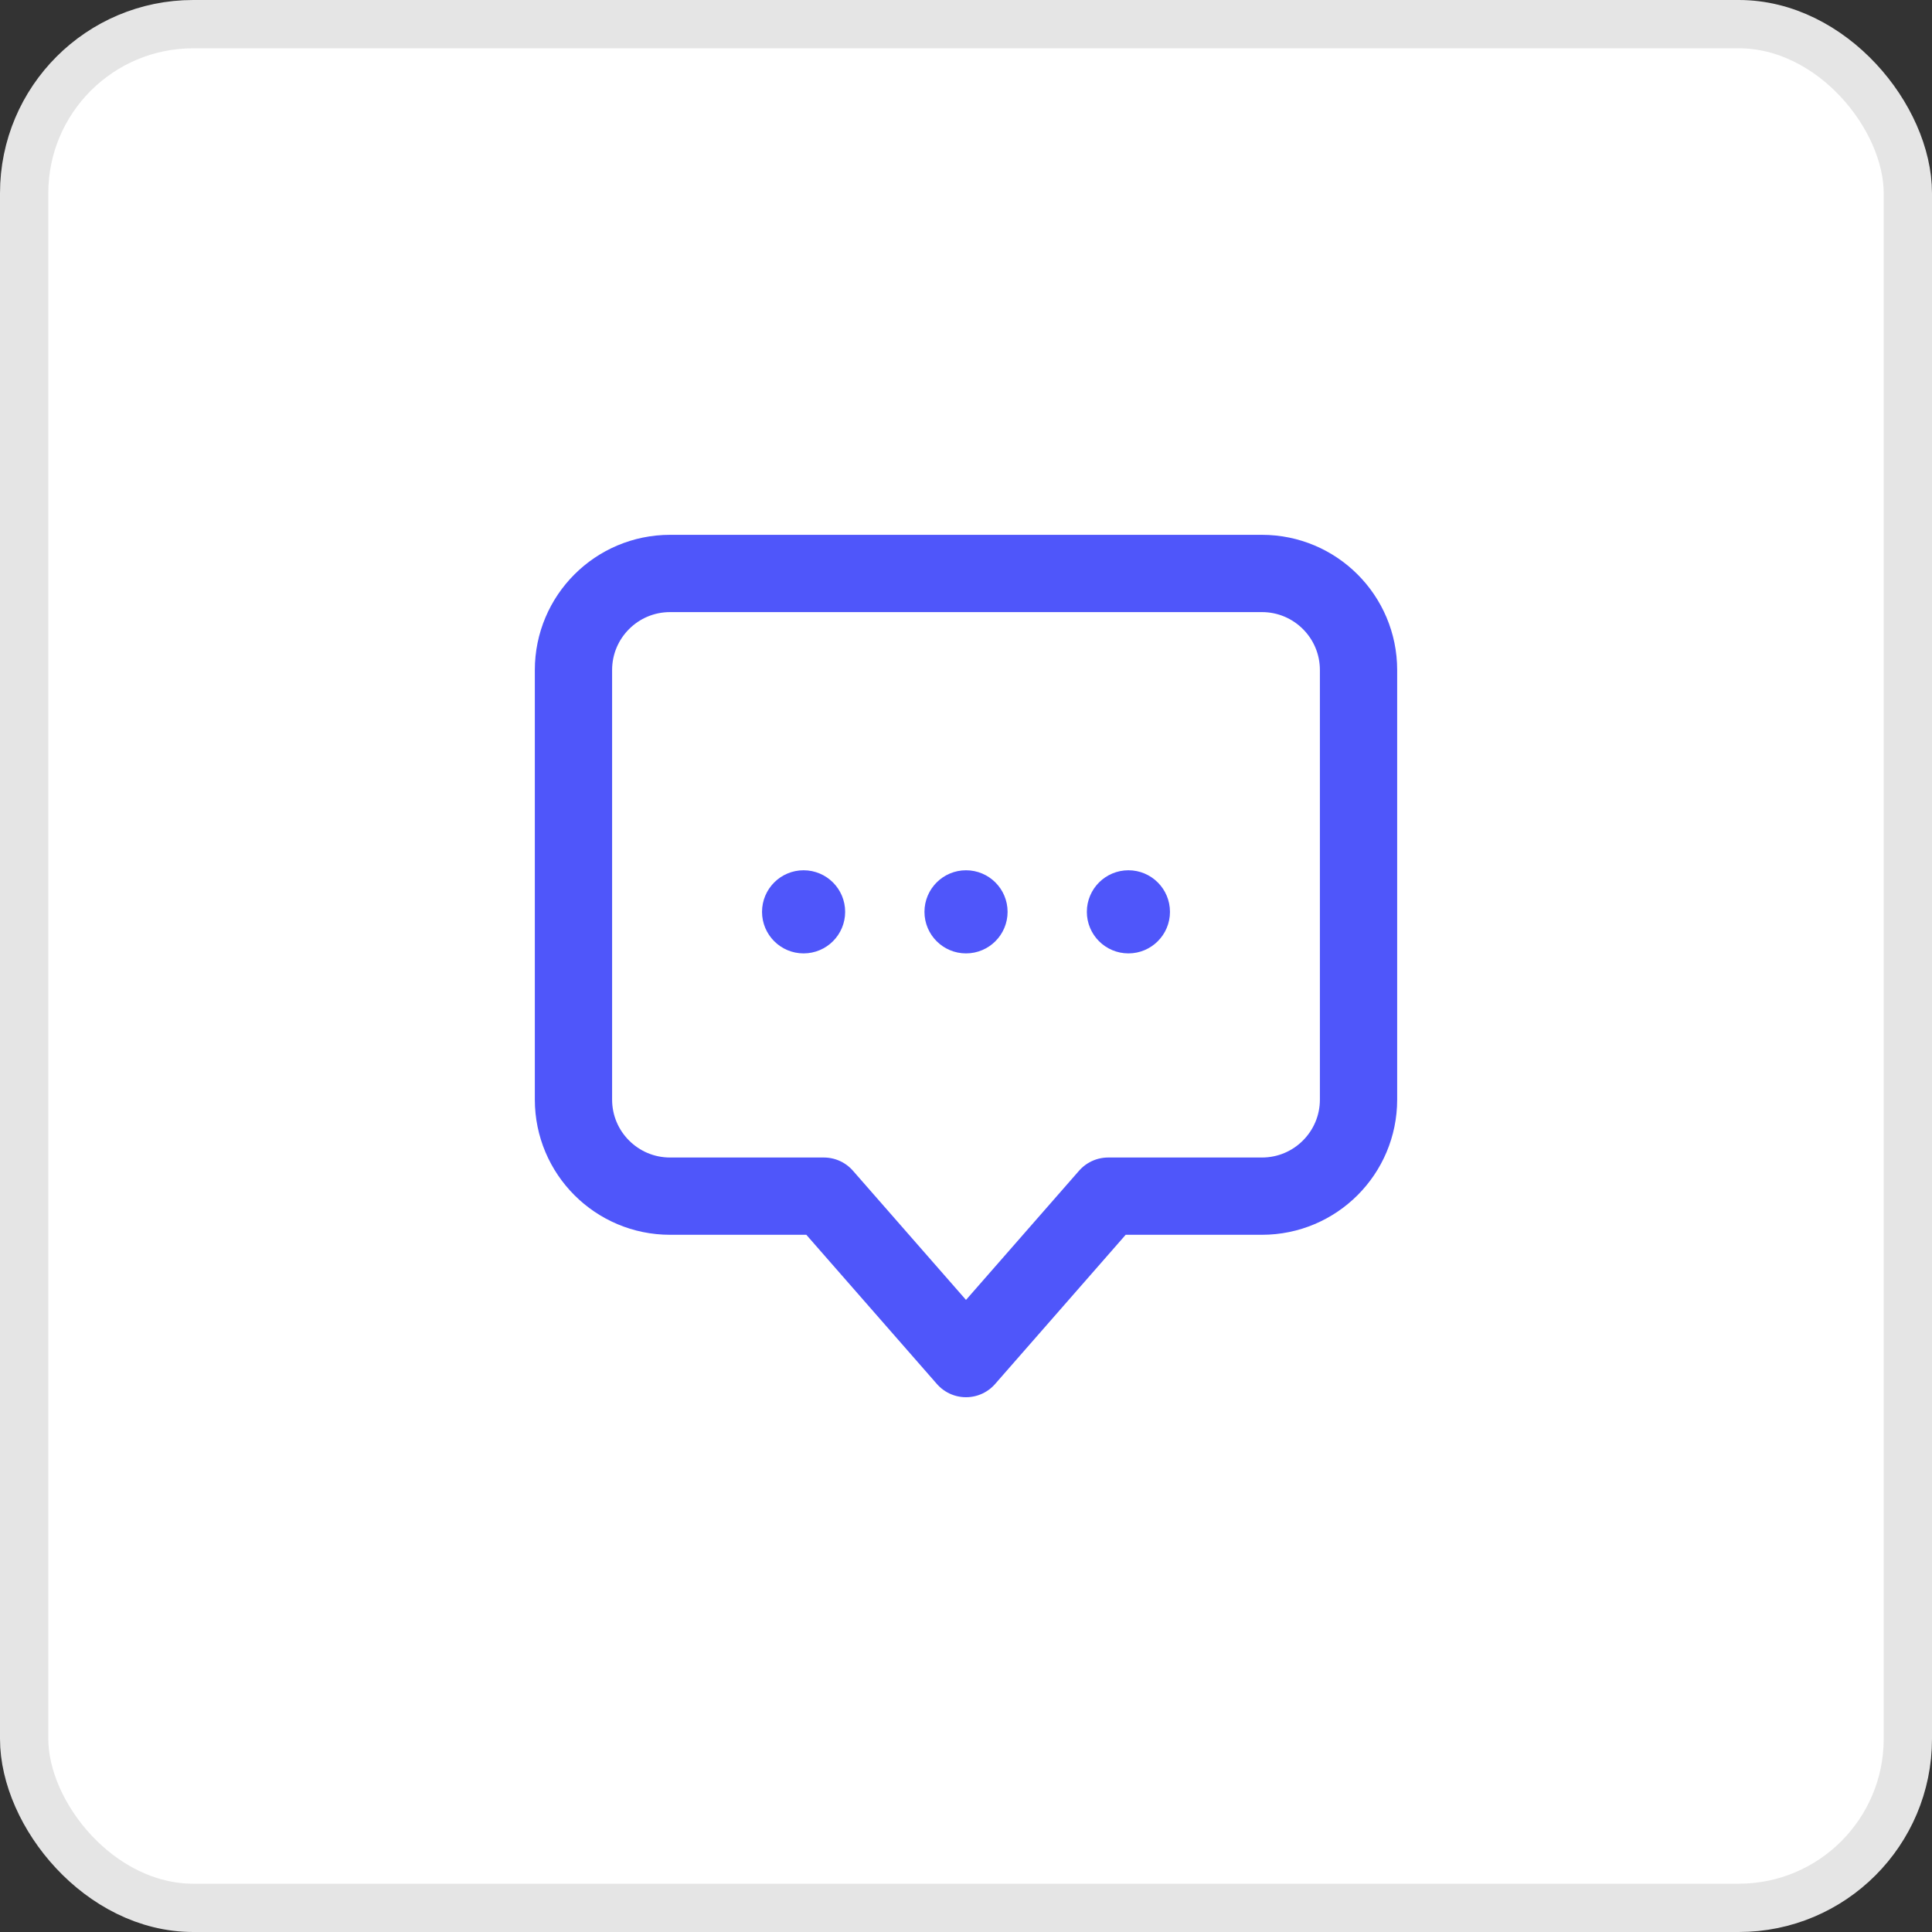 <svg width="40" height="40" viewBox="0 0 40 40" fill="none" xmlns="http://www.w3.org/2000/svg">
<rect x="0" y="0" width="40" height="40" fill="#333333" stroke="none"/>
<rect x="0.5" y="0.5" width="39" height="39" rx="3.5" fill="white" stroke="#E5E5E5"/>
<path d="M11.873 13.873C11.873 12.768 12.768 11.873 13.873 11.873H26.127C27.232 11.873 28.127 12.768 28.127 13.873V22.765C28.127 23.869 27.232 24.765 26.127 24.765H22.943L20 28.128L17.057 24.765H13.873C12.768 24.765 11.873 23.869 11.873 22.765V13.873Z" stroke="#4F56FA" stroke-width="1.6" stroke-linecap="round" stroke-linejoin="round"/>
<path d="M17.198 18.879C17.198 19.188 16.947 19.439 16.637 19.439C16.328 19.439 16.077 19.188 16.077 18.879C16.077 18.569 16.328 18.318 16.637 18.318C16.947 18.318 17.198 18.569 17.198 18.879Z" fill="#4F56FA" stroke="#4F56FA" stroke-width="0.6" stroke-linecap="round" stroke-linejoin="round"/>
<path d="M20.561 18.879C20.561 19.188 20.31 19.439 20 19.439C19.691 19.439 19.44 19.188 19.44 18.879C19.44 18.569 19.691 18.318 20 18.318C20.31 18.318 20.561 18.569 20.561 18.879Z" fill="#4F56FA" stroke="#4F56FA" stroke-width="0.6" stroke-linecap="round" stroke-linejoin="round"/>
<path d="M23.923 18.879C23.923 19.188 23.672 19.439 23.363 19.439C23.053 19.439 22.802 19.188 22.802 18.879C22.802 18.569 23.053 18.318 23.363 18.318C23.672 18.318 23.923 18.569 23.923 18.879Z" fill="#4F56FA" stroke="#4F56FA" stroke-width="0.6" stroke-linecap="round" stroke-linejoin="round"/>
</svg>
